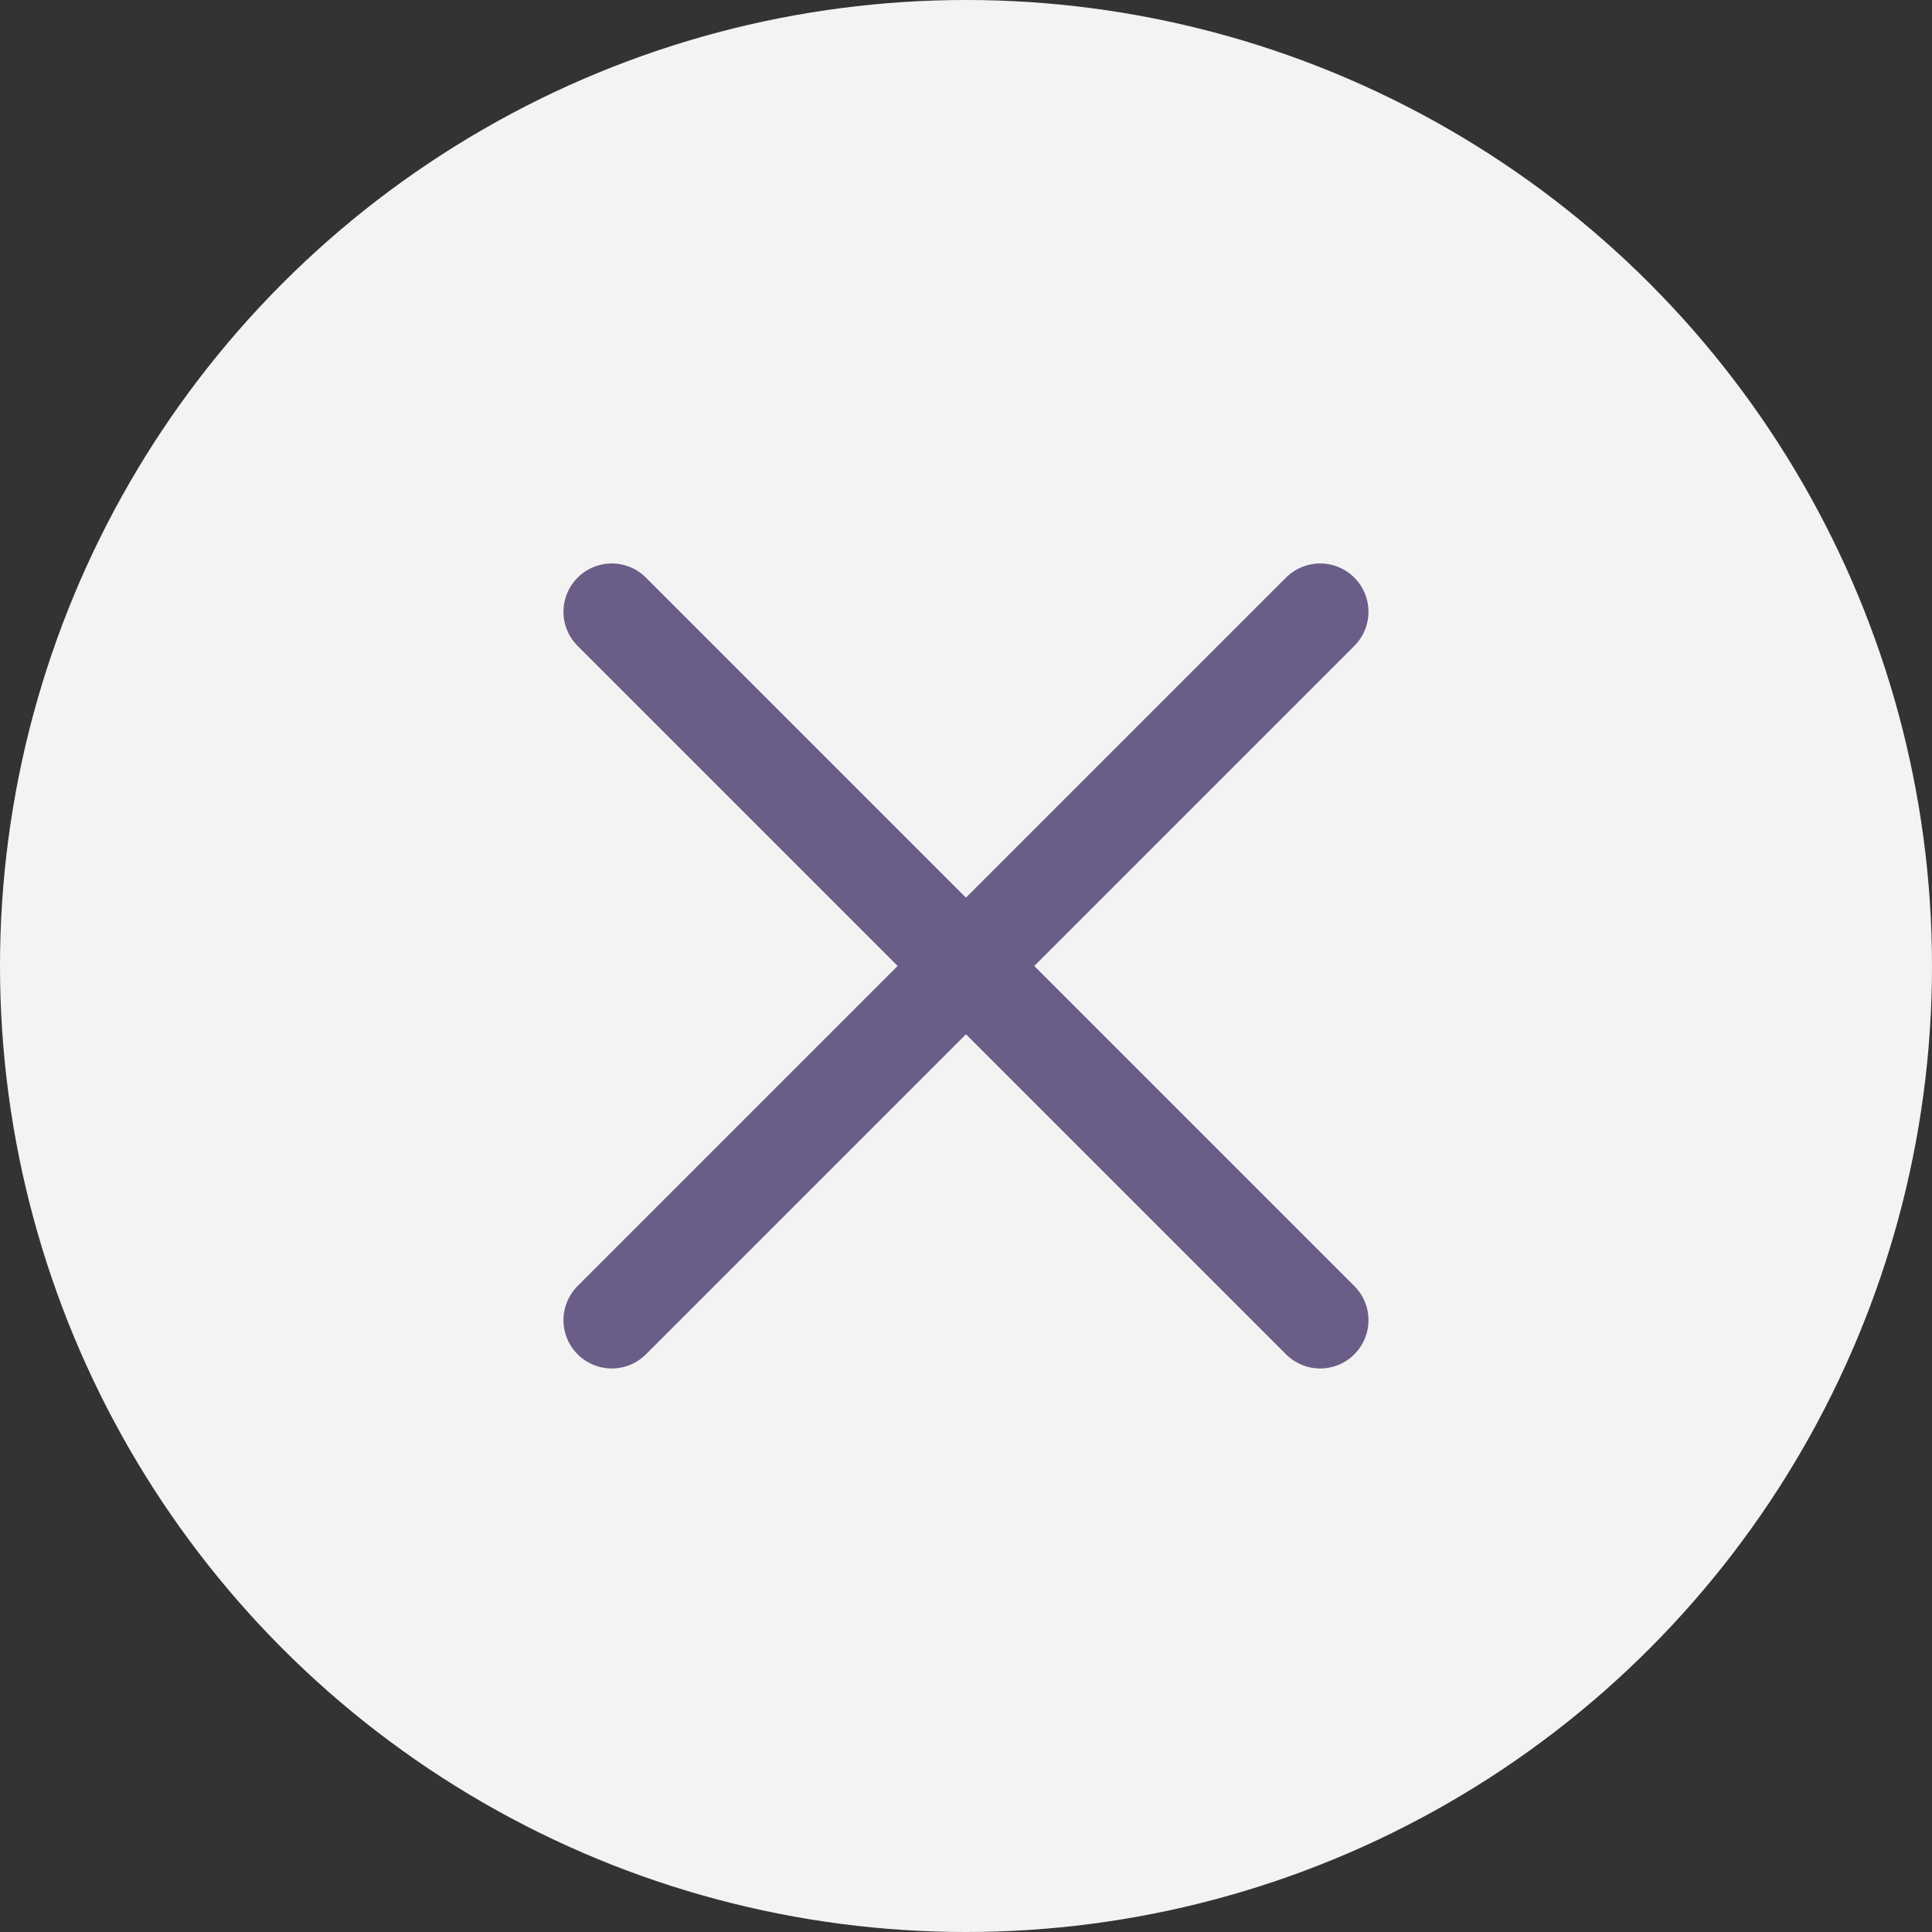 <svg xmlns="http://www.w3.org/2000/svg" width="60" height="60" viewBox="0 0 60 60">
  <rect x="0" y="0" width="60" height="60" fill="#333333" stroke="none"/>
  <g id="כפתור_סגירה" data-name="כפתור סגירה" transform="translate(-17 -20)">
    <circle id="Ellipse_2220" data-name="Ellipse 2220" cx="30" cy="30" r="30" transform="translate(17 20)" fill="#f3f3f3"/>
    <g id="Group_668" data-name="Group 668" transform="translate(28.129 36.129)">
      <line id="Line_145" data-name="Line 145" y1="22" x2="22" transform="translate(7.87 2.87)" fill="none" stroke="#6a5d87" stroke-linecap="round" stroke-width="3"/>
      <line id="Line_146" data-name="Line 146" x1="22" y1="22" transform="translate(7.87 2.87)" fill="none" stroke="#6a5d87" stroke-linecap="round" stroke-width="3"/>
    </g>
  </g>
</svg>

